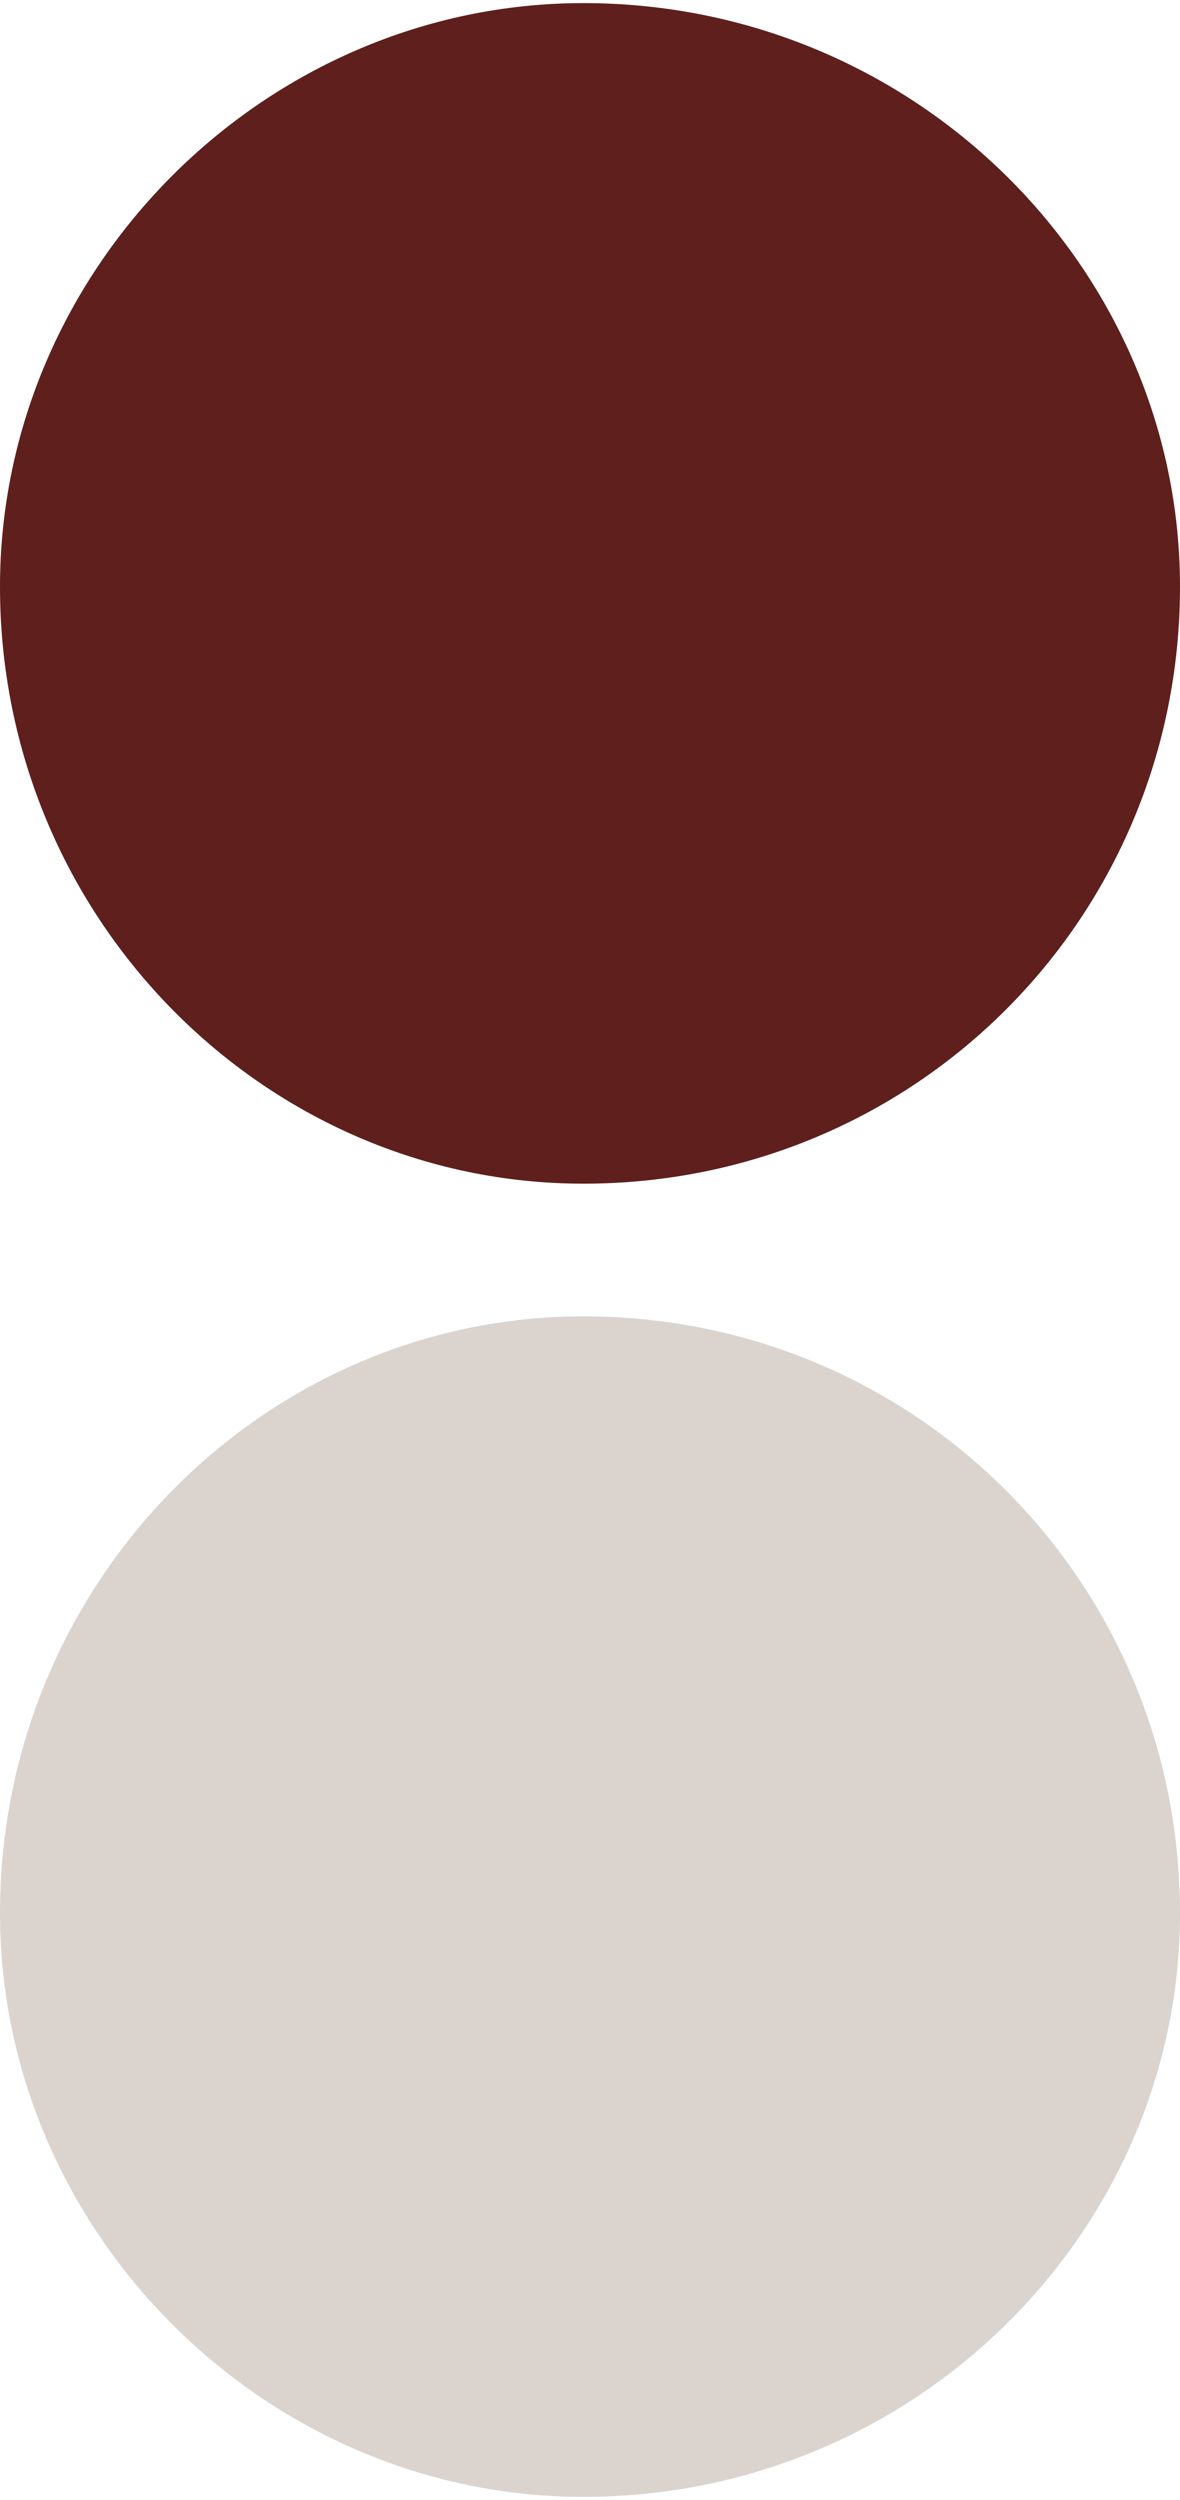 <?xml version="1.0" encoding="UTF-8"?>
<!DOCTYPE svg PUBLIC "-//W3C//DTD SVG 1.1//EN" "http://www.w3.org/Graphics/SVG/1.1/DTD/svg11.dtd">
<!-- Creator: CorelDRAW X7 -->
<svg xmlns="http://www.w3.org/2000/svg" xml:space="preserve" width="4.498mm" height="9.525mm" version="1.1" style="shape-rendering:geometricPrecision; text-rendering:geometricPrecision; image-rendering:optimizeQuality; fill-rule:evenodd; clip-rule:evenodd"
viewBox="0 0 89 188"
 xmlns:xlink="http://www.w3.org/1999/xlink">
 <defs>
  <style type="text/css">
   <![CDATA[
    .fil0 {fill:#5E1F1D}
    .fil1 {fill:#DBD4CE}
   ]]>
  </style>
 </defs>
 <g id="Слой_x0020_1">
  <path class="fil0" d="M44 89c-24,0 -44,-20 -44,-45 0,-24 20,-44 44,-44 25,0 45,20 45,44 0,25 -20,45 -45,45z"/>
  <path class="fil1" d="M89 144c0,-25 -20,-45 -45,-45 -24,0 -44,20 -44,45 0,24 20,44 44,44 25,0 45,-20 45,-44z"/>
 </g>
</svg>
